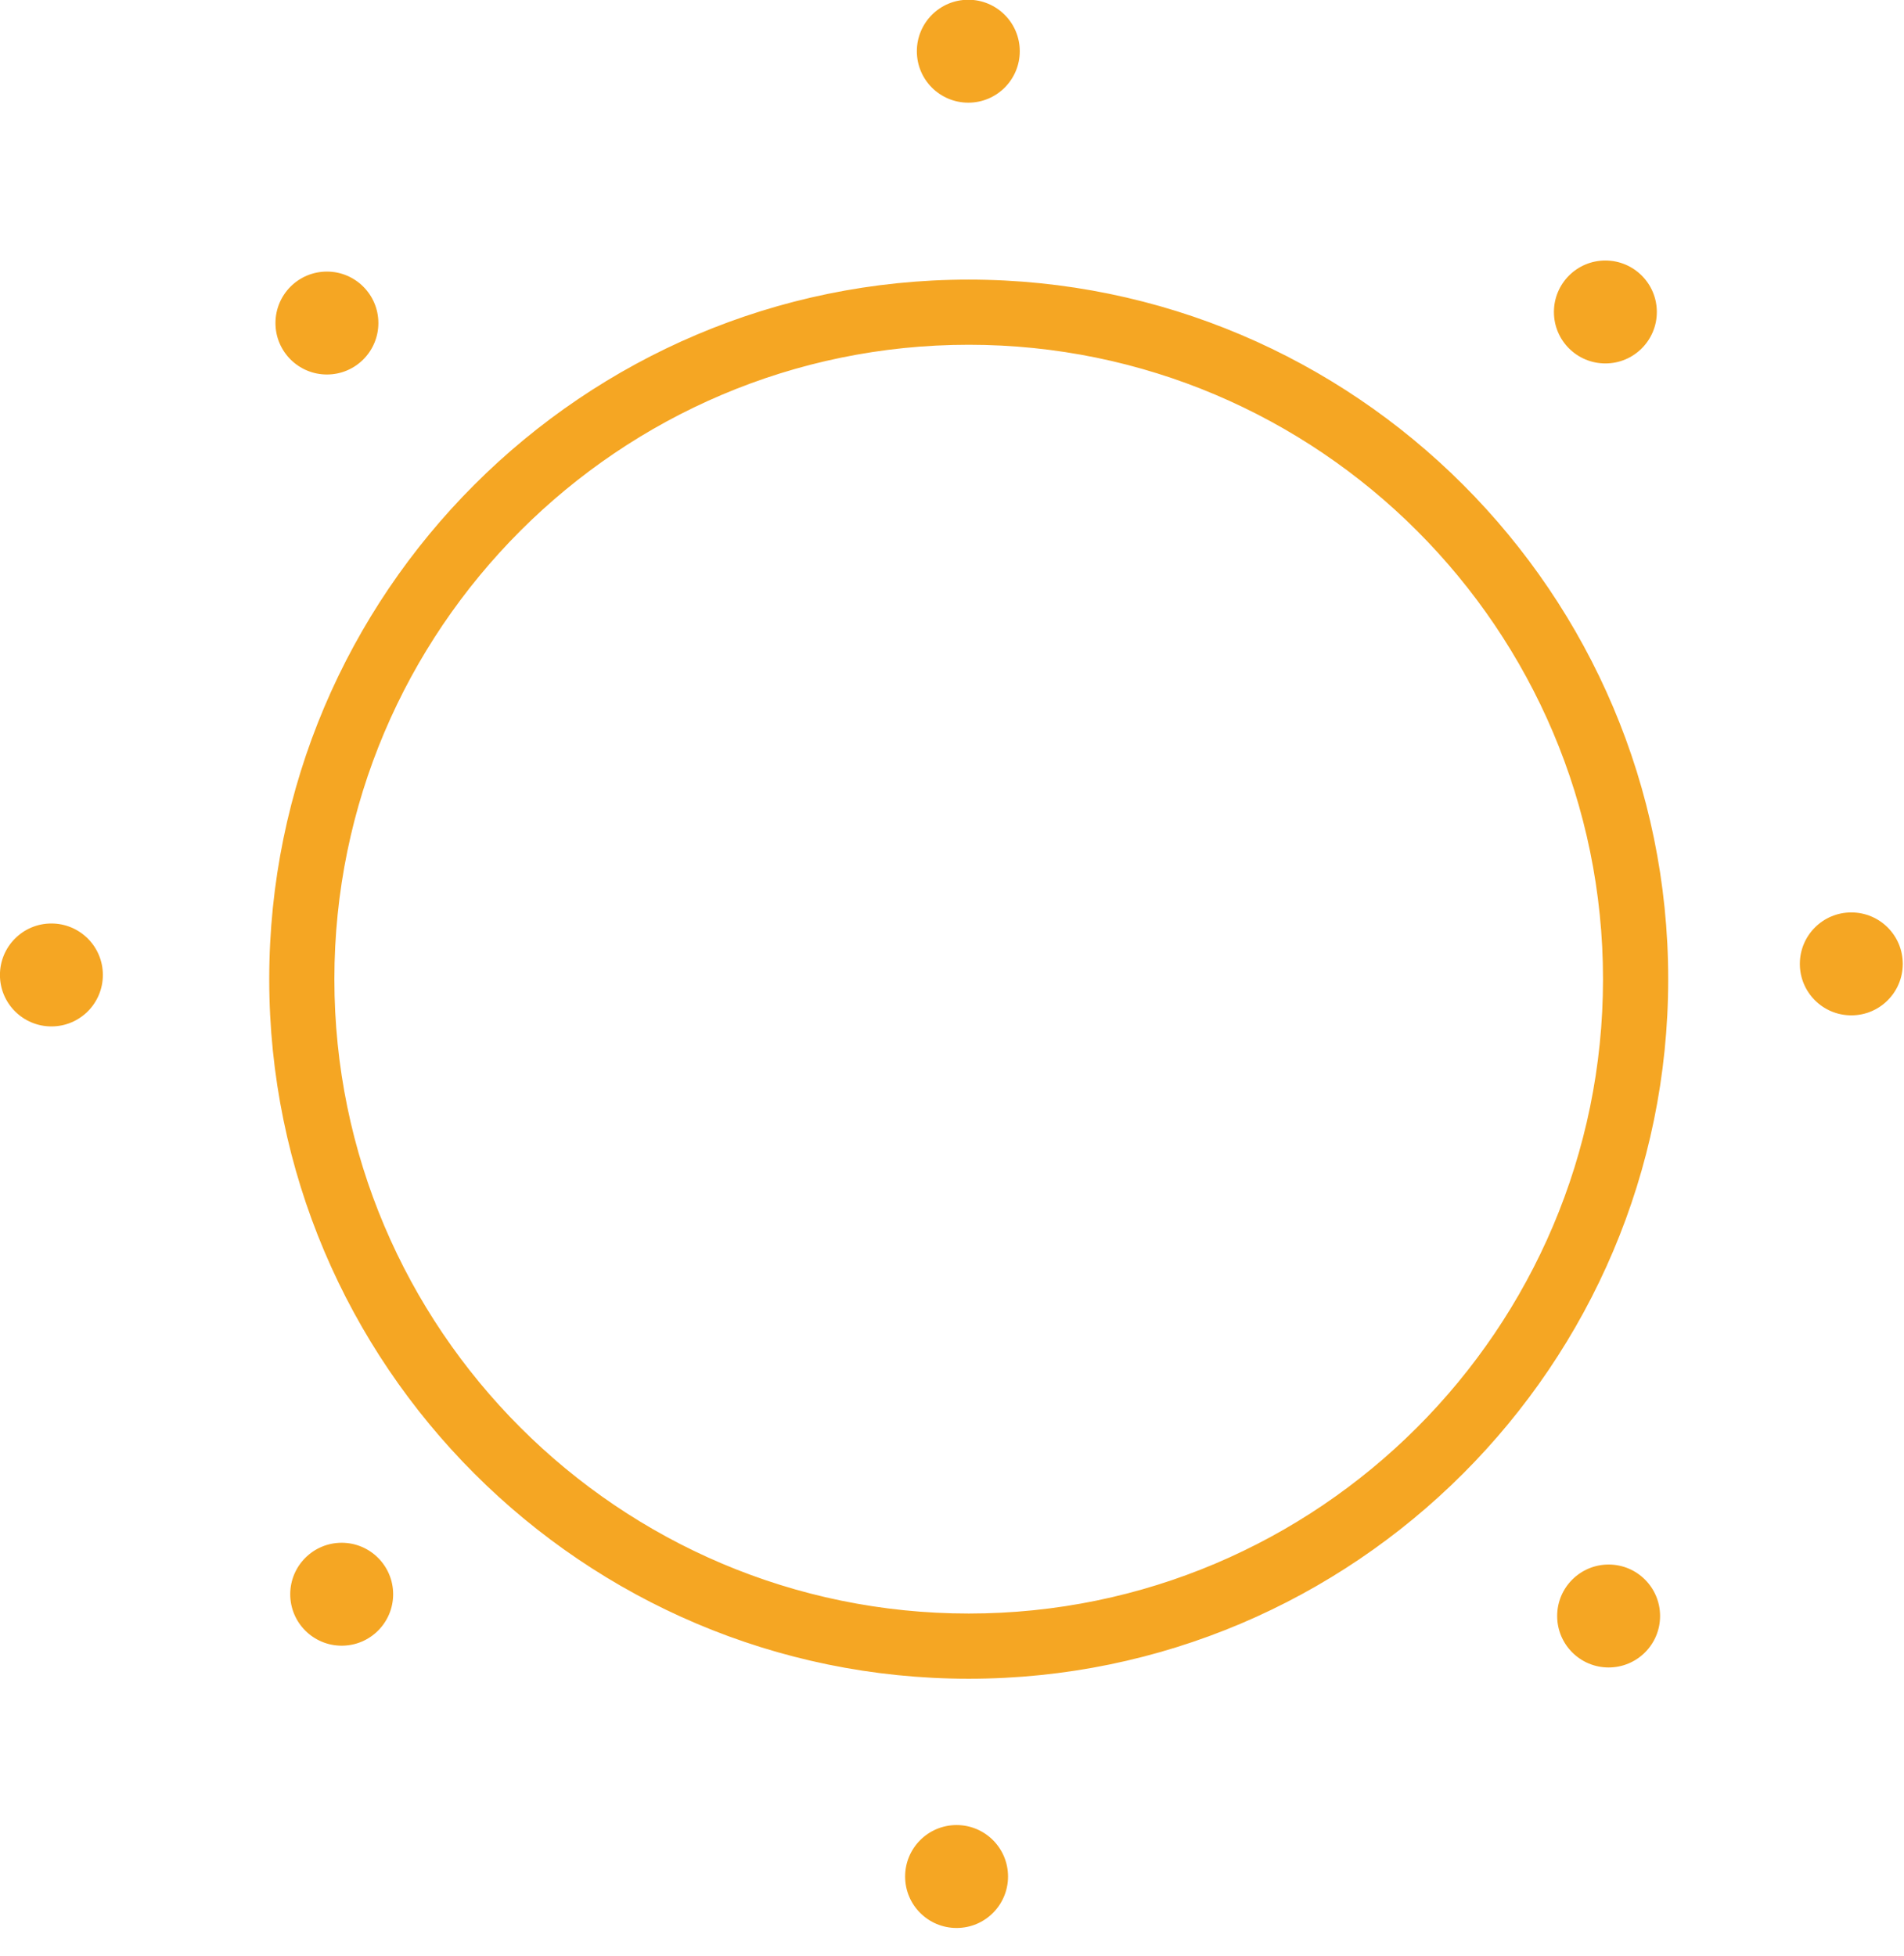 <svg viewBox="0 0 37 38" xmlns="http://www.w3.org/2000/svg"><g fill="none" fill-rule="evenodd"><path d="m1107.26 119.4c0 .555-.449 1-1 1-.554 0-1-.449-1-1 0-.554.45-1 1-1 .555 0 1 .45 1 1m3.716-13.671c-.554 0-1 .449-1 1 0 .555.45 1 1 1 .555 0 1-.449 1-1 0-.555-.449-1-1-1m-4.779-12.667c-.555 0-1 .45-1 1 0 .555.449 1 1 1 .554 0 1-.449 1-1 0-.554-.45-1-1-1m-12.38-5.067c-.555 0-1 .45-1 1 0 .555.449 1 1 1 .554 0 1-.449 1-1 0-.554-.45-1-1-1m-17.818 17.949c-.554 0-1 .449-1 1 0 .555.45 1 1 1 .555 0 1-.449 1-1 0-.555-.449-1-1-1m5.354-12.667c-.555 0-1 .45-1 1 0 .555.45 1 1 1 .554 0 1-.449 1-1 0-.554-.45-1-1-1m.287 24.7c-.554 0-1 .45-1 1 0 .555.45 1 1 1 .554 0 1-.449 1-1 0-.554-.45-1-1-1m11.949 5.485c-.554 0-1 .45-1 1 0 .555.45 1 1 1 .555 0 1-.449 1-1 0-.554-.449-1-1-1m13.829-16.436c0-7.496-6.098-13.593-13.593-13.593-7.495 0-13.593 6.098-13.593 13.593 0 7.495 6.098 13.593 13.593 13.593 7.495 0 13.593-6.098 13.593-13.593m-1.267 0c0 6.796-5.53 12.326-12.326 12.326-6.797 0-12.327-5.53-12.327-12.326 0-6.796 5.53-12.327 12.327-12.327 6.796 0 12.326 5.53 12.326 12.327" transform="translate(-1075-88)" fill="#F5A623"/></g></svg>
